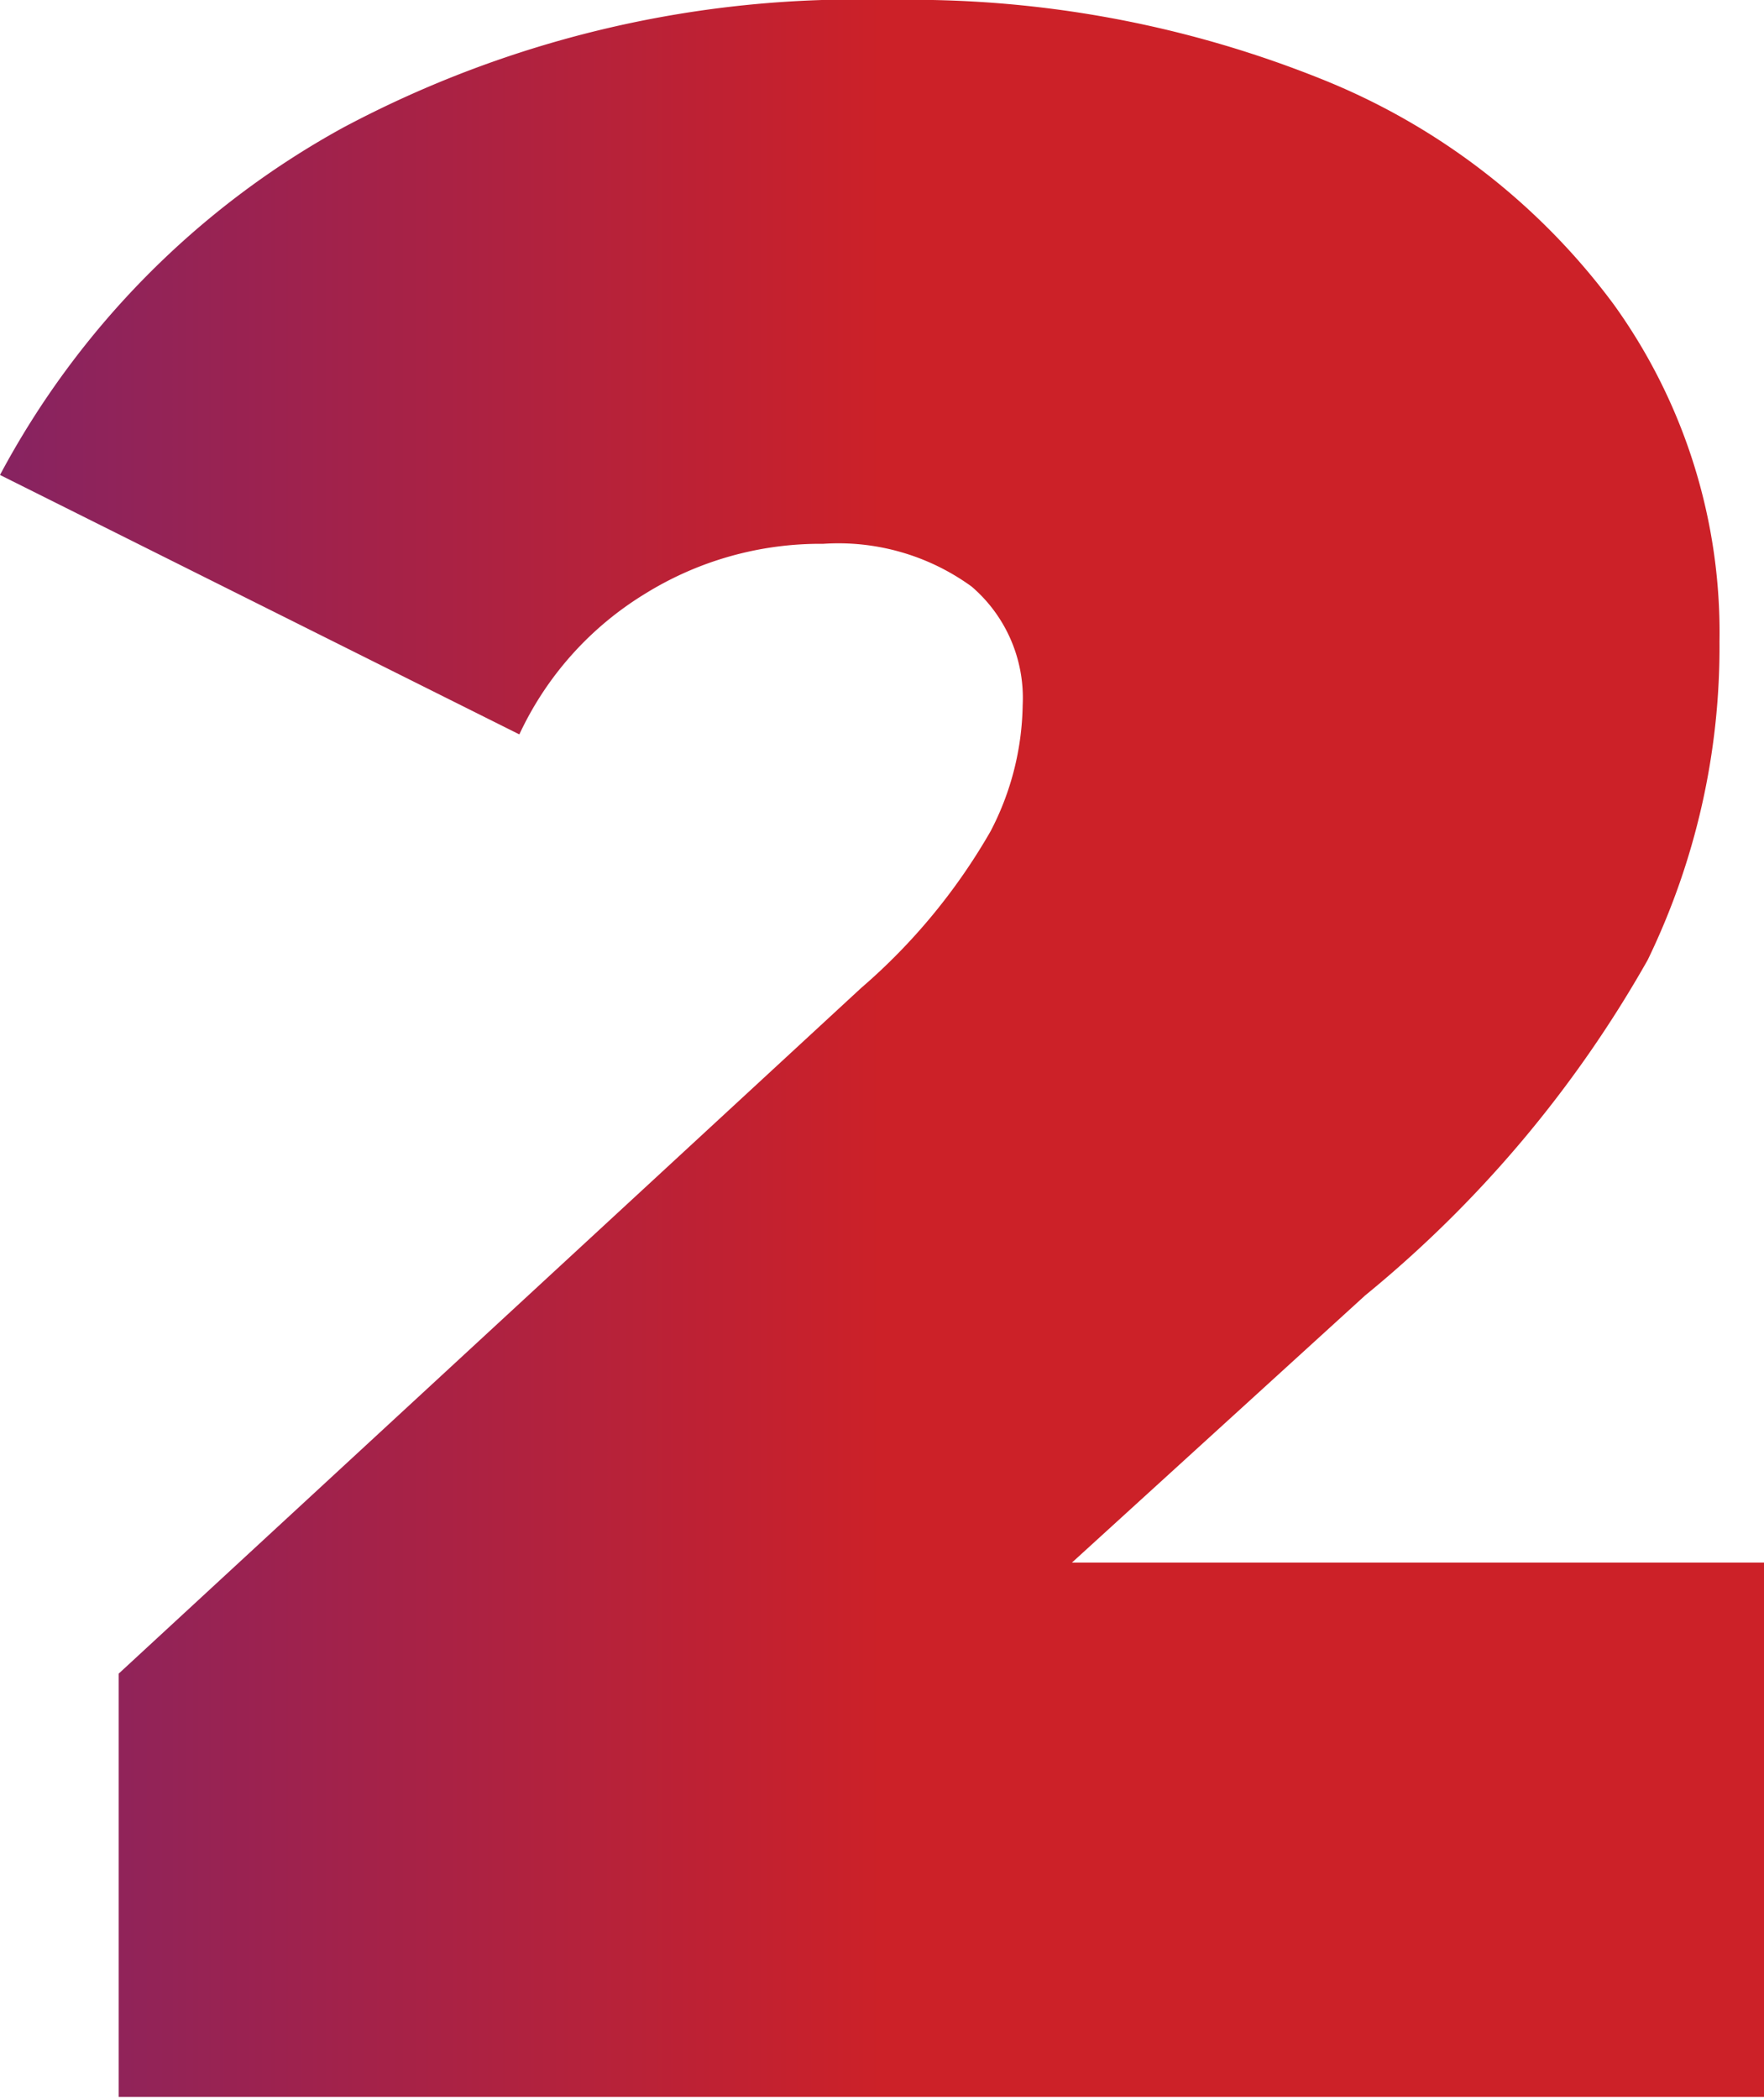 <?xml version="1.0" encoding="UTF-8"?> <svg xmlns="http://www.w3.org/2000/svg" xmlns:xlink="http://www.w3.org/1999/xlink" viewBox="0 0 29.72 35.35"> <defs> <style>.cls-1{fill:url(#linear-gradient);}</style> <linearGradient id="linear-gradient" y1="17.68" x2="29.72" y2="17.68" gradientUnits="userSpaceOnUse"> <stop offset="0" stop-color="#872361"></stop> <stop offset="0.5" stop-color="#cc2128"></stop> </linearGradient> </defs> <title>Ресурс 4</title> <g id="Слой_2" data-name="Слой 2"> <g id="Layer_1" data-name="Layer 1"> <path class="cls-1" d="M29.72,26.32v9H2V28.19L14.51,16.64A10.14,10.14,0,0,0,16.69,14a4.73,4.73,0,0,0,.54-2.12,2.47,2.47,0,0,0-.86-2,3.82,3.82,0,0,0-2.5-.72,5.6,5.6,0,0,0-3,.84,5.49,5.49,0,0,0-2.12,2.37L0,8A14.4,14.4,0,0,1,5.78,2.15,18.39,18.39,0,0,1,15,0a18.54,18.54,0,0,1,7.26,1.33,11.38,11.38,0,0,1,4.93,3.8,9.45,9.45,0,0,1,1.78,5.68,12.07,12.07,0,0,1-1.21,5.36A20,20,0,0,1,23,21.82l-4.94,4.5Z"></path> </g> </g> </svg> 